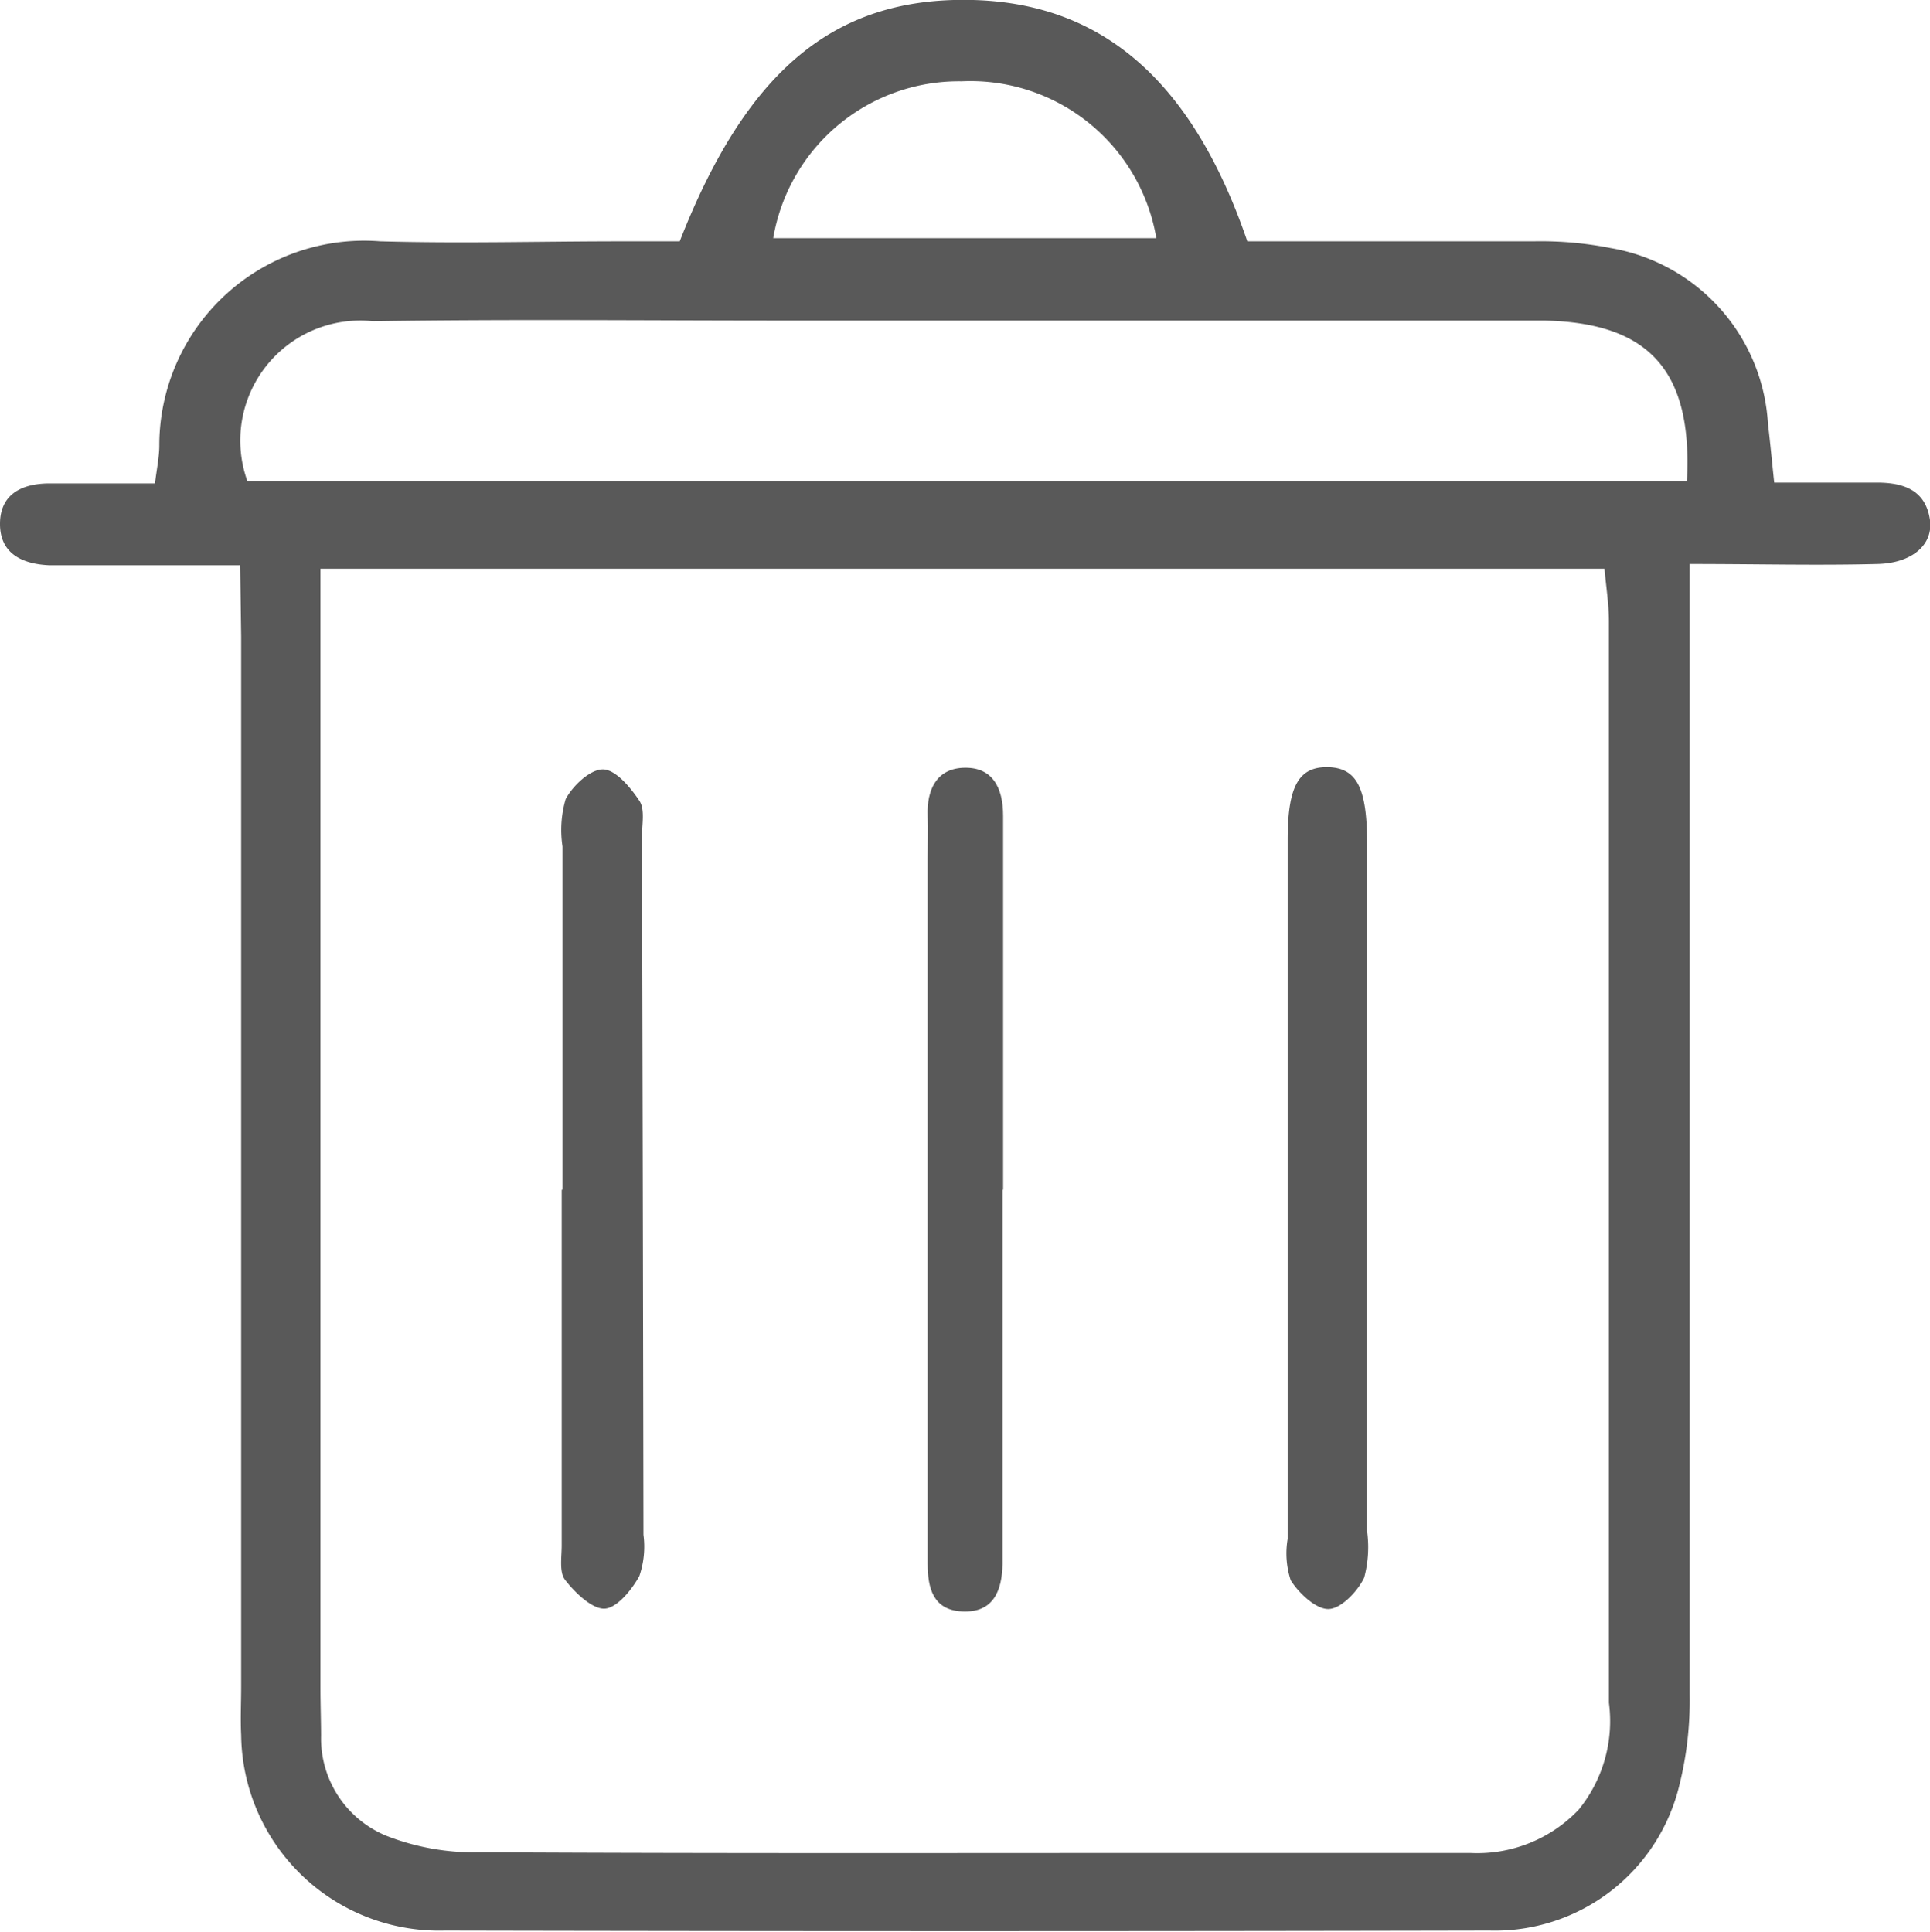 <svg xmlns="http://www.w3.org/2000/svg" width="20.912" height="20.94" viewBox="0 0 20.912 20.94">
  <g id="icn-delete-icon" transform="translate(484.537 -639.665)">
    <path id="Path_1034" data-name="Path 1034" d="M-481.935,645.791h-1.606c-.153,0-.306,0-.458,0-.291-.012-.537-.122-.538-.446s.235-.44.534-.441h1.145c.02-.162.046-.284.047-.407a2.22,2.22,0,0,1,2.393-2.217c.872.025,1.745,0,2.617,0h.629c.726-1.855,1.675-2.638,3.133-2.616,1.43.021,2.417.862,3.017,2.616,1.018,0,2.06,0,3.1,0a3.913,3.913,0,0,1,.841.074,2.053,2.053,0,0,1,1.7,1.9c.023.192.041.385.068.641.378,0,.745,0,1.112,0,.291,0,.527.081.575.4.04.268-.188.473-.567.482-.65.017-1.3,0-2.036,0v.747q0,5.758,0,11.515a3.776,3.776,0,0,1-.11.965,2.057,2.057,0,0,1-2.06,1.583q-5.659.012-11.319,0a2.146,2.146,0,0,1-2.206-2.119c-.009-.174,0-.349,0-.523q0-5.692,0-11.384Zm.87.037v.734q0,5.694,0,11.387c0,.174.006.349.007.523a1.142,1.142,0,0,0,.708,1.088,2.6,2.6,0,0,0,1.011.178c2.552.014,5.1.008,7.657.008,1.025,0,2.051,0,3.076,0a1.516,1.516,0,0,0,1.174-.469,1.523,1.523,0,0,0,.328-1.159q0-5.857,0-11.715c0-.187-.03-.375-.048-.575Zm14.806-.95c.065-1.2-.414-1.717-1.549-1.739-.065,0-.131,0-.2,0h-8.044c-1.482,0-2.964-.016-4.446.007a1.3,1.3,0,0,0-1.359,1.732Zm-9.9-2.632h4.151a2.043,2.043,0,0,0-2.109-1.7A2.041,2.041,0,0,0-476.159,642.246Z" transform="translate(0)" fill="#595959" fill-rule="evenodd"/>
    <path id="Path_1035" data-name="Path 1035" d="M-438.071,707.922q0-1.86,0-3.719a1.192,1.192,0,0,1,.034-.513c.077-.147.268-.326.406-.323s.3.2.394.342c.061.094.027.253.027.384q.01,3.784.016,7.568a.982.982,0,0,1-.045.449c-.083.15-.245.348-.378.352s-.319-.172-.426-.312c-.066-.085-.036-.249-.037-.378q0-1.924,0-3.849Z" transform="translate(-40.371 -55.364)" fill="#595959" fill-rule="evenodd"/>
    <path id="Path_1036" data-name="Path 1036" d="M-377.165,707.778q0,1.829,0,3.657a1.275,1.275,0,0,1-.03.515c-.071.149-.249.336-.385.34s-.322-.17-.411-.312a.934.934,0,0,1-.033-.448q0-3.787,0-7.574c0-.595.125-.8.449-.789.3.014.411.226.412.825Q-377.163,705.885-377.165,707.778Z" transform="translate(-92.561 -55.188)" fill="#595959" fill-rule="evenodd"/>
    <path id="Path_1037" data-name="Path 1037" d="M-406.988,707.779q0,1.8,0,3.6c0,.153,0,.305,0,.458-.007.292-.1.532-.443.513-.313-.017-.368-.258-.369-.517q0-.719,0-1.439,0-3.106,0-6.212c0-.153.005-.305,0-.458-.009-.274.093-.5.378-.516.325-.017.44.215.44.52q0,2.027,0,4.054Z" transform="translate(-66.686 -55.222)" fill="#595959" fill-rule="evenodd"/>
  </g>
</svg>
